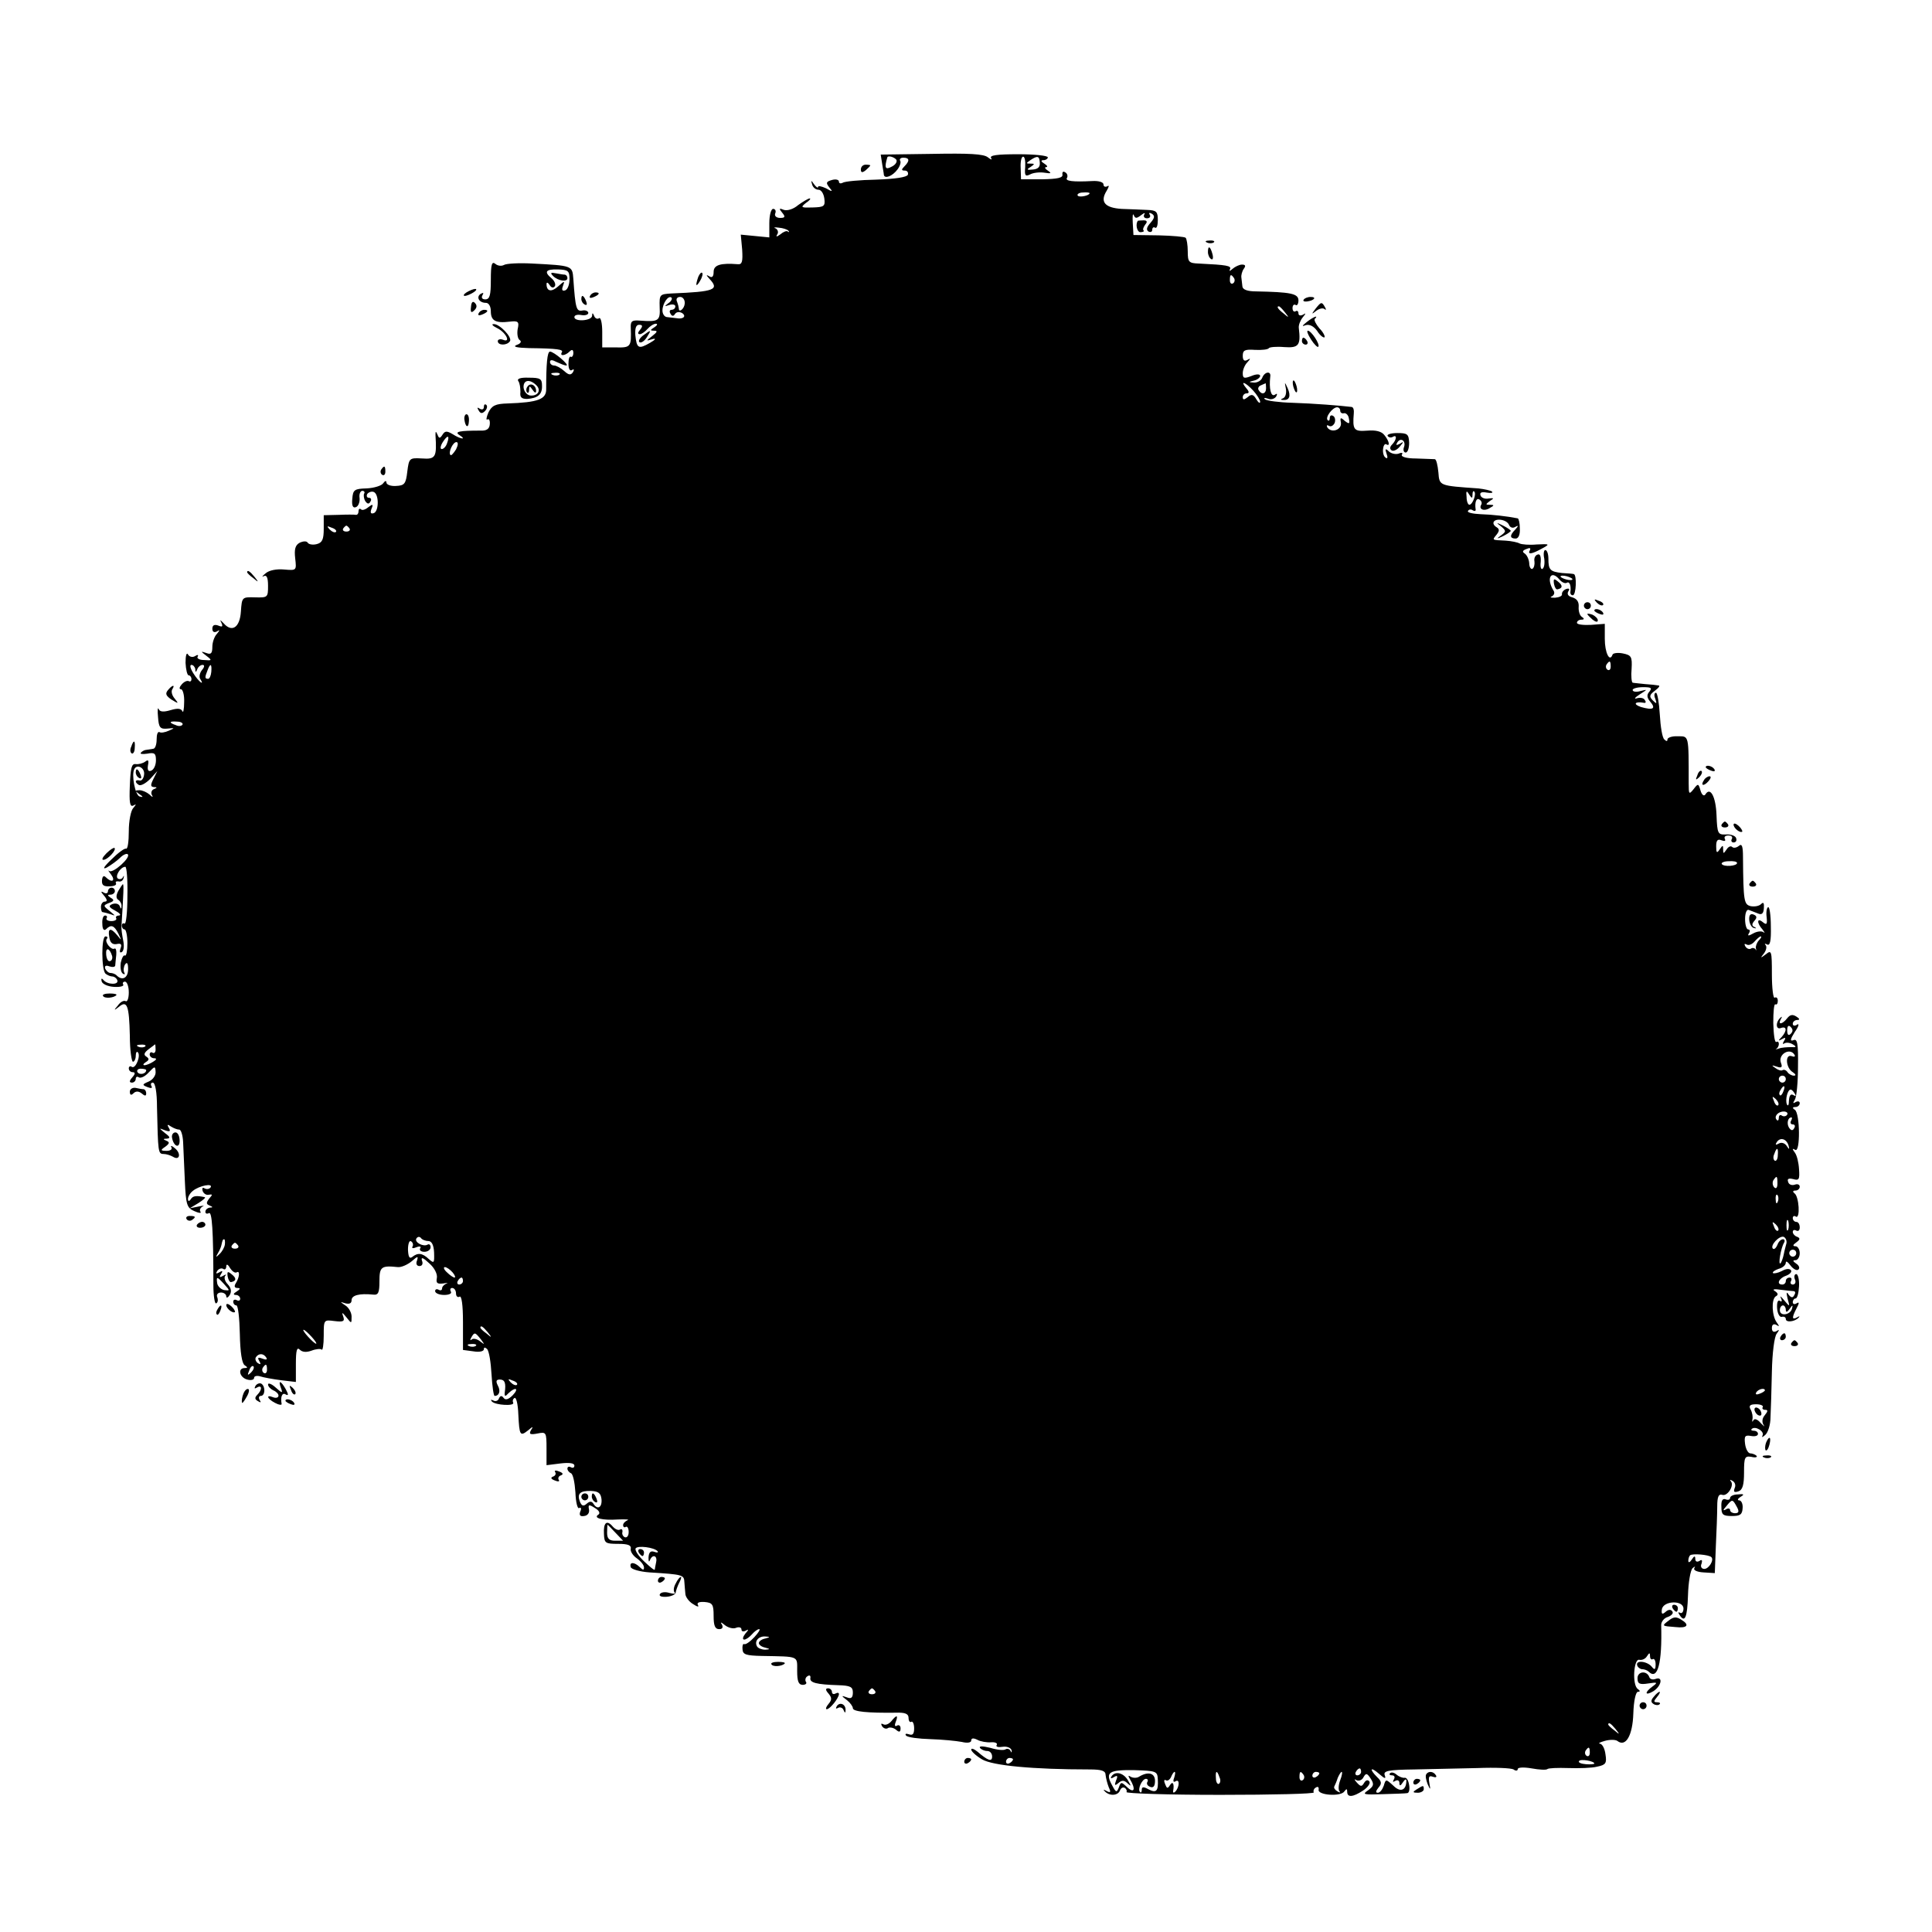 <?xml version="1.0" standalone="no"?>
<!DOCTYPE svg PUBLIC "-//W3C//DTD SVG 20010904//EN"
 "http://www.w3.org/TR/2001/REC-SVG-20010904/DTD/svg10.dtd">
<svg version="1.0" xmlns="http://www.w3.org/2000/svg"
 width="555pt" height="555pt" viewBox="0 0 555 555"
 preserveAspectRatio="xMidYMid meet">
<g transform="translate(0,555) scale(0.1,-0.1)"
fill="#000000" stroke="none">
<path d="M2534 5080 c2 -14 5 -28 5 -32 2 -13 25 -4 39 15 7 9 11 21 8 25 -3
5 1 9 9 9 18 0 19 -9 3 -25 -9 -9 -9 -12 1 -12 7 0 11 -5 9 -12 -3 -7 -35 -12
-90 -14 -48 -1 -92 -5 -97 -9 -6 -3 -11 -2 -11 3 0 6 -9 8 -20 5 -17 -5 -18
-8 -8 -21 11 -13 10 -14 -9 -3 -13 6 -23 8 -23 4 0 -4 -5 -1 -11 7 -9 13 -10
13 -6 0 2 -8 10 -15 18 -15 8 0 15 -11 17 -25 3 -23 -1 -25 -34 -26 -33 -1
-35 0 -19 13 11 7 15 13 11 13 -4 0 -19 -9 -33 -19 -14 -12 -31 -17 -41 -14
-14 6 -15 4 -5 -8 10 -12 8 -15 -6 -15 -11 0 -17 6 -14 13 3 7 0 13 -6 13 -6
0 -11 -18 -11 -41 l0 -41 -41 4 -41 4 4 -43 c2 -34 0 -43 -12 -42 -50 4 -70
-2 -70 -22 0 -13 -4 -18 -12 -13 -10 6 -10 4 0 -7 29 -31 16 -37 -109 -42 -34
-2 -35 -3 -34 -39 2 -40 -3 -43 -57 -39 -23 2 -27 -2 -26 -21 2 -54 0 -57 -42
-56 l-40 0 0 45 c0 24 -4 42 -9 39 -5 -4 -12 0 -14 6 -4 10 -6 10 -6 1 -1 -15
-51 -18 -51 -4 0 6 9 8 20 6 11 -2 20 1 20 6 0 5 -8 9 -17 7 -17 -3 -20 4 -26
91 -3 38 -2 38 -119 44 -37 2 -73 0 -80 -4 -7 -4 -18 -3 -25 3 -10 8 -13 -1
-13 -46 0 -44 -3 -56 -16 -56 -9 0 -12 5 -8 12 4 7 3 8 -5 4 -14 -9 -5 -26 15
-26 8 0 14 -10 14 -24 0 -27 13 -35 54 -30 25 3 28 0 23 -22 -2 -13 0 -27 6
-31 6 -4 3 -10 -9 -14 -12 -5 0 -8 36 -9 83 -1 99 -4 94 -12 -7 -12 10 -10 22
2 7 7 11 6 11 -4 0 -8 -4 -13 -7 -11 -4 3 -7 -6 -7 -20 0 -14 4 -22 10 -18 6
4 7 1 3 -6 -6 -9 -12 -9 -25 3 -10 9 -23 16 -29 16 -7 0 -12 5 -12 10 0 7 6 7
19 0 11 -5 23 -10 28 -10 10 1 -36 40 -47 40 -8 0 -11 -36 -11 -107 1 -30 -23
-39 -111 -42 -35 -1 -45 -6 -55 -26 -6 -14 -7 -23 -3 -20 5 3 8 -3 7 -14 -1
-13 -9 -19 -27 -18 -60 0 -76 -3 -60 -13 22 -14 3 -12 -20 3 -17 10 -22 9 -29
-2 -7 -11 -10 -11 -14 0 -5 11 -6 11 -6 -1 4 -63 1 -70 -39 -67 -36 2 -37 1
-42 -38 -4 -35 -8 -40 -33 -41 -15 -1 -27 4 -27 10 0 6 -4 5 -9 -2 -4 -7 -26
-14 -48 -15 -35 -1 -39 -4 -41 -30 -2 -20 2 -27 10 -24 7 2 12 14 11 26 -2 11
2 21 8 21 5 0 8 -4 5 -8 -2 -4 -1 -14 3 -21 6 -9 11 -10 15 -2 4 6 2 11 -4 11
-6 0 -8 5 -5 11 4 5 12 8 18 6 16 -5 16 -55 1 -61 -9 -3 -11 1 -7 12 6 14 4
15 -9 5 -8 -7 -18 -10 -21 -6 -4 3 -7 1 -7 -5 0 -7 -3 -11 -7 -11 -5 1 -27 1
-50 0 l-43 -1 0 -39 c0 -30 -4 -40 -20 -44 -11 -3 -23 -1 -26 4 -3 5 -12 5
-23 0 -13 -7 -16 -19 -13 -45 4 -35 4 -35 -32 -32 -21 2 -43 -2 -53 -11 -10
-8 -12 -12 -5 -8 8 4 12 -4 12 -28 0 -33 -1 -34 -37 -33 -38 1 -38 1 -41 -41
-3 -46 -26 -61 -50 -33 -10 10 -11 11 -6 1 5 -11 3 -13 -9 -8 -11 4 -17 1 -17
-9 0 -9 5 -12 13 -8 9 6 9 4 0 -7 -7 -7 -13 -24 -13 -37 0 -19 -4 -23 -17 -18
-17 6 -17 5 0 -8 17 -13 16 -14 -7 -12 -13 0 -22 5 -18 10 3 5 -1 6 -8 1 -7
-4 -16 -2 -20 5 -4 7 -7 -3 -7 -24 1 -20 5 -36 9 -36 4 0 8 -5 8 -11 0 -5 -3
-8 -7 -6 -5 3 -14 -1 -21 -9 -7 -8 -8 -14 -2 -14 5 0 10 -17 9 -37 0 -21 -3
-33 -5 -26 -4 8 -14 9 -34 3 -20 -6 -31 -5 -34 3 -3 7 -4 -4 -2 -23 2 -30 6
-35 27 -33 22 2 22 2 4 -6 -11 -5 -23 -7 -27 -4 -5 2 -8 -7 -8 -21 0 -14 -4
-27 -10 -27 -5 -1 -14 -2 -19 -3 -5 0 -13 -4 -16 -8 -4 -4 4 -5 18 -3 21 4 25
1 25 -19 0 -14 -6 -27 -14 -30 -8 -3 -11 2 -9 15 3 15 1 18 -8 11 -7 -5 -19
-8 -27 -7 -12 2 -15 -11 -17 -62 -2 -48 0 -62 10 -57 9 5 9 4 0 -7 -7 -7 -13
-37 -13 -67 0 -29 -3 -52 -8 -50 -4 2 -23 -12 -42 -31 -22 -21 -27 -30 -13
-23 12 7 29 19 38 28 9 9 19 13 22 10 10 -9 -43 -56 -53 -48 -5 4 -2 -1 5 -10
14 -19 2 -25 -15 -8 -6 6 -10 3 -11 -9 -1 -14 5 -18 22 -17 13 0 21 4 18 9 -2
4 1 6 8 5 6 -2 13 3 14 10 2 7 1 8 -2 2 -2 -5 -9 -7 -14 -4 -10 6 7 34 21 34
4 0 7 -38 6 -84 0 -46 -4 -82 -8 -79 -5 2 -8 -1 -8 -6 0 -6 4 -11 8 -11 4 0 8
-18 8 -39 0 -22 -3 -38 -7 -36 -4 3 -9 -7 -12 -20 -2 -14 0 -28 6 -32 5 -3 7
-2 4 3 -3 6 -2 16 2 23 6 9 9 4 9 -13 0 -25 -16 -34 -32 -19 -4 5 -13 8 -19 8
-5 0 -12 6 -15 13 -2 7 2 10 12 6 9 -3 16 -2 17 2 0 5 2 19 3 31 1 12 -1 20
-5 18 -9 -6 -30 20 -22 28 3 4 2 7 -4 7 -12 0 -12 -95 0 -107 5 -4 14 -8 19
-8 6 0 13 -5 15 -11 5 -14 -29 -13 -40 1 -5 6 -7 4 -5 -4 2 -8 18 -15 36 -16
17 -1 29 2 26 7 -3 4 0 8 5 8 6 0 11 -14 11 -31 0 -16 -4 -28 -9 -25 -5 3 -15
-2 -22 -12 -13 -15 -12 -16 3 -4 23 19 29 4 31 -83 0 -41 5 -75 9 -75 4 0 8 8
8 17 0 9 3 14 6 10 9 -9 -6 -48 -17 -42 -5 4 -9 1 -9 -4 0 -6 5 -11 11 -11 8
0 8 -5 -1 -15 -9 -10 -9 -15 -1 -15 6 0 11 5 11 11 0 5 4 8 9 4 6 -3 18 3 28
14 18 19 19 19 20 2 1 -10 -8 -23 -20 -28 -19 -8 -19 -10 -3 -16 10 -4 15 -3
11 3 -3 6 -1 10 4 10 7 0 12 -28 12 -70 3 -130 3 -135 19 -135 8 0 20 -4 27
-8 19 -12 24 9 6 24 -9 8 -14 9 -11 4 4 -6 -2 -11 -13 -11 -18 0 -19 2 -4 12
12 9 13 13 3 17 -10 4 -10 6 1 6 11 1 10 5 -5 16 -18 15 -18 15 0 8 14 -5 17
-3 11 7 -6 10 -4 11 6 4 8 -5 18 -9 24 -9 5 0 10 -16 11 -35 1 -19 3 -70 5
-112 3 -69 6 -78 27 -87 13 -6 21 -7 18 -2 -4 5 0 12 6 15 7 3 2 3 -12 0 l-25
-5 25 15 c14 9 22 16 18 17 -24 5 -34 4 -40 -6 -5 -7 -8 -6 -8 1 0 6 6 17 14
23 18 15 59 23 51 10 -4 -5 -11 -6 -17 -3 -6 4 -8 1 -6 -7 3 -8 11 -13 18 -11
11 2 11 0 1 -11 -9 -12 -9 -16 1 -20 10 -4 10 -6 1 -6 -7 -1 -13 -6 -13 -12 0
-5 4 -7 10 -4 9 6 13 -47 13 -207 0 -31 4 -55 8 -52 5 2 6 10 3 18 -3 7 2 13
11 13 8 0 15 -5 15 -11 0 -6 5 -4 10 4 6 10 4 20 -6 31 -8 8 -11 19 -7 24 5 4
2 5 -6 0 -10 -6 -12 -4 -6 5 6 9 4 11 -5 5 -9 -5 -11 -4 -6 4 4 6 12 9 17 6 5
-4 9 0 9 7 0 8 5 6 11 -5 6 -9 14 -15 19 -12 10 6 8 -15 -3 -32 -5 -8 -3 -13
5 -13 9 0 9 -3 -2 -10 -10 -6 -11 -10 -2 -10 6 0 12 -5 12 -11 0 -5 -4 -7 -10
-4 -5 3 -10 1 -10 -4 0 -6 4 -11 9 -11 5 0 9 -37 10 -82 1 -53 6 -85 14 -90 9
-6 9 -8 0 -8 -21 0 -15 -27 7 -33 11 -3 20 -1 20 5 0 5 8 7 18 4 9 -3 36 -8
60 -11 l42 -5 0 52 c0 39 3 49 11 41 8 -8 20 -8 34 -3 13 5 26 6 29 3 3 -4 6
14 6 40 0 46 0 46 31 42 25 -3 30 -1 25 13 -5 13 -3 13 9 -2 15 -19 15 -19 15
2 0 11 -8 26 -18 32 -16 11 -16 11 0 6 12 -3 18 0 18 9 0 14 22 20 62 16 15
-2 18 6 18 38 0 42 5 46 53 41 10 -1 28 7 40 17 17 15 19 15 15 2 -4 -9 -1
-16 7 -16 8 0 11 7 7 16 -3 11 4 8 21 -8 15 -13 24 -31 22 -42 -3 -15 1 -18
18 -16 12 2 16 2 10 0 -7 -3 -13 -9 -13 -14 0 -6 -5 -7 -10 -4 -6 3 -10 1 -10
-4 0 -6 12 -11 26 -11 14 0 23 4 19 10 -3 6 -1 10 4 10 6 0 11 -7 11 -16 0 -8
5 -12 10 -9 6 4 10 -23 10 -73 l0 -80 30 -4 c17 -3 30 0 30 6 0 6 3 6 9 1 6
-6 11 -38 13 -73 2 -34 6 -62 9 -62 13 0 18 14 9 30 -6 12 -5 17 6 17 14 0 18
-10 14 -37 -1 -12 1 -13 11 -2 20 19 31 14 12 -6 -12 -12 -21 -15 -26 -8 -6 8
-10 7 -14 -2 -2 -6 -10 -9 -16 -5 -7 3 -8 2 -4 -3 10 -11 68 -14 61 -3 -2 4
-1 10 4 13 5 3 10 -18 11 -47 3 -61 5 -64 28 -46 14 12 16 12 8 0 -6 -11 -2
-13 19 -9 25 5 26 4 26 -43 l0 -48 40 5 c25 3 40 1 40 -6 0 -6 -4 -8 -10 -5
-5 3 -10 2 -10 -4 0 -5 5 -11 10 -13 6 -2 11 -26 13 -55 1 -28 6 -49 11 -45 5
3 7 -2 3 -10 -4 -11 0 -15 11 -13 10 1 16 9 14 19 -3 14 0 15 17 4 12 -7 16
-15 10 -19 -16 -10 11 -17 56 -14 22 1 34 0 28 -2 -7 -3 -13 -9 -13 -14 0 -6
4 -8 8 -5 4 2 8 -4 8 -15 0 -11 -5 -17 -11 -15 -5 2 -9 9 -7 15 1 7 -2 10 -7
7 -5 -3 -14 1 -21 9 -17 20 -27 11 -25 -22 1 -26 4 -28 41 -28 28 0 38 -4 36
-14 -2 -7 6 -20 18 -28 11 -8 20 -19 20 -26 0 -8 -3 -8 -12 1 -15 15 -31 16
-26 0 2 -6 26 -13 54 -15 96 -6 99 -7 100 -28 1 -11 2 -27 3 -35 1 -8 10 -21
22 -28 12 -8 18 -9 14 -3 -4 7 3 10 19 9 23 -2 26 -7 26 -40 0 -28 4 -38 16
-38 9 0 12 5 8 13 -6 8 -3 8 9 -2 9 -7 24 -11 32 -7 8 3 15 1 15 -5 0 -6 6 -7
13 -3 8 5 8 2 -2 -9 -7 -9 -9 -17 -3 -17 5 0 15 7 22 15 7 8 16 15 21 15 4 0
-2 -10 -14 -23 -12 -13 -25 -22 -29 -20 -4 2 -6 -5 -5 -15 1 -15 10 -18 56
-19 108 -2 101 1 101 -43 0 -30 4 -40 16 -40 8 0 13 4 9 9 -3 5 -1 13 5 16 6
4 9 1 8 -5 -3 -14 18 -19 80 -21 35 -1 42 -5 42 -21 0 -15 -5 -19 -17 -14 -17
6 -17 5 0 -8 9 -7 17 -18 17 -23 0 -10 42 -14 123 -13 27 1 37 -3 37 -15 0 -9
4 -14 8 -11 4 2 8 -6 8 -19 0 -16 -4 -21 -15 -17 -9 3 -12 1 -8 -4 5 -5 36 -9
70 -10 34 -1 74 -5 90 -8 16 -4 27 -2 27 4 0 7 6 8 18 2 9 -5 27 -8 39 -7 12
1 20 -3 16 -8 -3 -5 5 -7 17 -5 13 2 24 -3 26 -10 1 -7 0 -8 -3 -2 -2 5 -9 8
-14 5 -5 -4 -25 -2 -44 4 -21 5 -33 6 -30 0 4 -5 13 -9 21 -9 8 0 14 -7 14
-16 0 -16 -12 -12 -42 14 -10 8 -18 11 -18 6 0 -5 14 -18 31 -28 30 -18 147
-29 309 -29 35 0 46 -4 46 -16 1 -9 5 -25 9 -35 7 -15 5 -17 -6 -11 -8 5 -11
4 -6 0 13 -15 38 -14 44 1 3 8 9 11 14 8 5 -3 7 -9 5 -12 -2 -4 119 -8 269 -8
151 0 272 3 269 7 -2 4 0 11 6 14 6 4 9 1 8 -6 -4 -16 64 -21 74 -5 6 8 8 8 8
-1 0 -17 16 -16 45 3 14 9 22 21 19 26 -4 6 -10 5 -15 -3 -7 -12 -10 -12 -21
0 -8 9 -9 12 -1 7 6 -3 16 0 20 9 7 12 10 12 21 -5 10 -16 8 -21 -8 -33 -18
-12 -13 -13 43 -11 34 1 66 2 70 3 5 1 7 11 5 23 -2 13 -7 22 -13 21 -5 -1
-16 3 -23 9 -7 6 -15 8 -19 4 -3 -3 -1 -6 6 -6 7 0 9 -5 5 -12 -4 -7 -3 -8 4
-4 7 4 12 1 12 -6 0 -9 3 -9 10 2 5 8 10 11 10 5 0 -28 -17 -35 -37 -15 -22
20 -22 20 -28 0 -4 -11 -11 -20 -17 -20 -7 0 -6 5 2 15 10 11 9 18 -4 30 -24
24 -19 31 6 9 16 -14 20 -15 16 -4 -5 13 9 16 86 17 50 1 132 3 181 4 50 2 96
0 103 -4 6 -5 12 -4 12 1 0 5 17 6 40 2 22 -4 42 -5 45 -2 3 3 30 4 60 3 31
-1 68 0 83 4 25 5 28 10 24 35 -2 17 -9 30 -16 31 -6 1 0 4 14 8 14 4 30 4 36
0 24 -19 44 15 46 79 1 35 7 62 13 62 7 0 7 3 0 8 -17 11 -12 88 4 84 8 -2 18
3 22 10 7 11 9 11 9 0 0 -7 4 -11 8 -8 4 2 8 -4 8 -15 0 -16 -3 -17 -11 -7
-13 16 -47 20 -42 4 2 -6 9 -11 14 -11 6 0 15 -3 19 -7 26 -26 39 24 36 134 0
9 8 20 19 23 11 4 17 11 13 16 -4 6 -11 6 -19 -1 -10 -9 -13 -7 -11 7 4 25 62
27 62 2 0 -10 -5 -15 -10 -12 -5 3 -6 1 -2 -5 16 -26 23 -9 25 55 1 37 7 72
13 78 7 6 9 6 5 0 -3 -6 9 -11 27 -12 l32 -2 3 77 c2 42 4 94 4 115 0 27 4 36
14 33 15 -6 36 27 25 39 -4 5 -2 5 5 1 7 -4 10 -13 6 -21 -4 -11 -1 -13 11 -9
12 4 16 19 16 54 0 44 2 48 21 45 12 -3 18 -1 15 3 -4 4 -13 7 -18 7 -6 0 -13
12 -15 27 -3 23 0 26 17 23 11 -2 20 0 20 6 0 5 -5 9 -12 9 -6 0 -9 2 -6 5 10
10 38 -7 31 -19 -3 -6 0 -5 8 2 8 7 15 30 15 50 1 20 3 80 4 132 1 52 7 101
14 109 8 11 8 13 -1 7 -8 -4 -13 -1 -13 9 0 10 5 13 13 9 9 -6 9 -4 1 7 -14
19 -16 66 -3 75 8 4 7 9 -2 15 -9 5 -3 7 16 4 17 -2 34 -4 38 -4 5 -1 5 -6 1
-12 -4 -8 -9 -7 -16 2 -6 10 -7 6 -3 -11 7 -25 7 -25 -10 -5 -9 11 -13 14 -9
6 4 -8 3 -12 -3 -8 -6 4 -9 -5 -8 -21 1 -15 7 -26 13 -25 7 2 12 -1 12 -6 0
-11 26 -8 37 4 4 4 2 5 -4 1 -16 -9 -16 -1 -2 26 8 15 8 19 0 14 -6 -4 -11 -2
-11 3 0 6 4 11 8 11 5 0 9 16 10 35 1 19 -3 35 -8 35 -5 0 -7 -7 -4 -15 4 -8
1 -15 -6 -15 -6 0 -8 5 -5 10 3 6 1 10 -4 10 -6 0 -11 -4 -11 -10 0 -5 -4 -10
-10 -10 -18 0 -10 18 10 25 11 4 18 11 15 16 -4 5 -14 5 -26 -2 -12 -6 -23 -8
-26 -6 -2 3 5 8 16 12 12 3 21 11 21 18 0 6 6 2 14 -9 8 -10 18 -15 22 -11 5
4 2 12 -6 17 -10 7 -11 10 -2 10 6 0 12 9 12 20 0 11 -6 20 -12 20 -9 0 -8 4
2 11 11 8 12 12 3 16 -7 2 -13 9 -13 14 0 6 5 7 10 4 6 -3 10 1 10 9 0 9 -4
16 -10 16 -5 0 -10 5 -10 11 0 5 4 8 9 4 13 -7 9 58 -4 67 -6 5 -5 8 3 8 6 0
12 5 12 11 0 6 -6 9 -14 6 -8 -3 -17 0 -19 7 -4 10 1 12 14 9 17 -5 19 -1 17
28 -1 19 -6 40 -12 48 -8 11 -8 13 1 8 15 -10 14 105 -1 115 -8 5 -7 8 2 8 6
0 12 5 12 11 0 5 -5 7 -12 3 -8 -5 -8 -3 -2 7 5 8 9 51 9 95 1 67 -2 81 -13
76 -11 -4 -9 3 4 24 11 15 13 25 7 21 -7 -5 -13 -4 -13 2 0 6 6 11 13 11 8 0
7 4 -3 10 -11 7 -18 5 -26 -5 -14 -18 -28 -20 -18 -2 4 6 3 8 -1 4 -15 -13
-14 -36 1 -30 17 6 18 -8 2 -26 -11 -11 -10 -12 1 -6 10 6 12 4 6 -5 -5 -8 -4
-11 1 -7 6 3 16 2 24 -3 12 -7 10 -9 -5 -8 -11 0 -27 -1 -35 -4 -8 -3 -12 -3
-7 -1 4 3 7 9 7 14 0 6 -3 8 -7 6 -5 -3 -8 21 -9 54 0 32 2 56 6 54 4 -2 7 2
7 10 0 8 -4 12 -9 9 -4 -3 -8 27 -8 67 0 67 -1 71 -17 58 -16 -12 -17 -12 -6
2 7 9 9 20 5 24 -4 5 -2 5 4 2 9 -5 12 11 11 52 0 33 -4 58 -8 55 -4 -2 -6
-15 -4 -29 2 -20 0 -23 -11 -14 -17 14 -18 -2 -1 -21 6 -8 8 -12 3 -8 -5 4
-18 3 -29 -3 -14 -8 -18 -8 -13 0 4 6 3 11 -2 11 -5 0 -9 14 -9 30 0 18 5 29
11 26 6 -2 18 -7 26 -10 11 -5 16 0 17 15 1 15 -1 19 -8 12 -6 -6 -19 -8 -30
-6 -19 5 -21 13 -22 141 0 31 -3 40 -12 32 -6 -5 -15 -7 -19 -3 -4 4 -11 1
-16 -7 -9 -13 -10 -13 -10 0 0 13 -1 13 -10 0 -8 -12 -10 -10 -10 9 0 17 4 22
16 17 8 -3 12 -2 9 4 -3 6 1 10 10 10 9 0 13 -4 10 -10 -3 -5 -1 -10 5 -10 7
0 10 6 7 13 -2 6 -15 11 -29 10 -23 -1 -25 2 -27 55 -2 54 -18 83 -32 60 -4
-6 -10 -2 -14 11 -6 21 -7 21 -20 4 -13 -16 -14 -15 -14 17 0 140 1 135 -31
135 -17 1 -30 -4 -30 -9 0 -6 -3 -6 -9 0 -6 5 -11 37 -13 72 -2 34 -7 62 -11
62 -5 0 -6 -8 -2 -17 5 -15 4 -16 -7 -5 -11 11 -10 16 6 28 11 8 16 15 10 15
-5 1 -22 3 -39 4 -16 2 -32 3 -35 4 -3 1 -5 19 -3 40 2 35 -1 39 -25 44 -15 3
-29 1 -30 -4 -8 -22 -22 6 -22 46 l0 43 -40 -3 c-22 -1 -40 1 -40 6 0 5 6 9
13 9 8 0 9 3 1 8 -6 4 -10 17 -9 29 1 14 -5 23 -18 27 -12 3 -16 9 -12 17 5 7
3 10 -6 7 -8 -3 -13 -10 -12 -15 1 -5 -8 -9 -20 -10 -12 0 -16 1 -9 4 6 3 9
10 5 16 -22 35 -8 62 17 32 7 -8 16 -12 21 -9 8 5 13 -9 10 -28 0 -5 3 -8 7
-8 10 0 12 59 3 61 -3 1 -18 2 -34 3 -34 4 -39 9 -39 41 0 14 -4 25 -9 25 -4
0 -6 -11 -3 -24 2 -14 0 -27 -5 -30 -4 -3 -7 6 -5 20 1 16 -2 24 -9 21 -7 -2
-11 -11 -9 -20 1 -8 -1 -18 -6 -21 -4 -2 -9 5 -9 16 -1 12 -7 24 -13 28 -8 5
-6 9 5 13 9 4 13 3 10 -3 -8 -14 5 -12 34 4 24 13 24 14 -15 12 -21 -2 -43 0
-49 3 -5 3 -23 7 -40 8 -40 2 -39 1 -26 17 8 10 9 16 1 21 -17 10 -11 24 10
22 11 -1 22 -7 25 -15 3 -7 10 -10 17 -6 10 6 11 4 1 -7 -17 -17 -16 -26 1
-26 8 0 13 11 12 29 0 15 -3 28 -6 29 -30 6 -73 11 -107 12 -23 1 -39 5 -36 9
2 5 9 6 14 2 5 -3 9 -2 8 3 -3 20 2 34 11 28 6 -4 8 -10 5 -15 -8 -13 9 -20
25 -9 13 7 13 9 0 9 -13 0 -13 1 0 11 13 8 12 9 -4 7 -10 -2 -21 2 -23 9 -3 8
3 11 18 8 12 -2 19 -1 15 3 -4 3 -21 7 -39 9 -113 8 -112 7 -115 46 -2 21 -6
37 -10 38 -4 0 -28 1 -54 2 -28 0 -44 5 -41 11 4 5 0 7 -9 3 -9 -3 -21 0 -28
6 -10 10 -12 8 -7 -6 4 -10 3 -16 -2 -12 -6 3 -9 14 -8 25 1 10 5 16 9 14 12
-8 9 9 -5 26 -8 11 -25 15 -49 13 -39 -3 -43 2 -39 50 1 9 -1 17 -6 18 -32 4
-109 10 -170 12 -39 1 -75 6 -79 10 -5 4 -1 5 8 2 9 -4 19 -1 24 6 4 8 3 10
-4 5 -11 -7 -17 18 -13 52 3 17 -16 15 -23 -3 -3 -8 -13 -14 -23 -14 -17 1
-17 2 0 6 9 2 17 9 17 13 0 6 -11 6 -25 0 -21 -8 -25 -7 -25 8 0 10 6 24 13
31 10 11 10 13 0 7 -9 -5 -13 0 -13 12 0 16 6 19 35 17 20 -1 38 1 40 5 2 3
22 5 44 3 42 -3 48 5 42 55 -1 8 4 21 11 30 10 12 10 14 1 8 -8 -4 -13 -2 -13
4 0 6 -4 9 -8 6 -5 -3 -9 1 -9 9 0 8 4 12 9 9 4 -3 8 3 8 13 0 20 -23 24 -122
26 -24 0 -38 5 -39 14 -1 7 -2 19 -3 26 -1 6 2 18 7 25 6 8 5 12 -5 12 -8 0
-20 -6 -27 -12 -8 -7 -11 -8 -8 -2 6 11 -9 13 -89 17 -29 1 -32 4 -32 35 0 18
-3 36 -6 39 -3 3 -38 6 -77 7 l-73 1 -2 35 c-1 19 0 29 3 22 4 -10 8 -10 21 0
9 7 13 8 9 2 -3 -6 0 -11 8 -11 8 0 11 5 8 10 -4 6 -1 7 6 3 9 -6 8 -12 -4
-26 -11 -12 -13 -20 -6 -25 6 -3 11 -1 11 5 0 6 4 9 8 6 5 -3 8 7 8 22 0 24
-4 28 -30 29 -17 1 -50 2 -74 3 -48 3 -63 20 -43 52 7 12 8 17 2 13 -6 -3 -11
-1 -11 5 0 7 -14 11 -32 10 -57 -3 -79 0 -73 9 3 5 1 13 -5 16 -6 4 -9 1 -8
-6 2 -10 -14 -13 -58 -14 l-61 0 -1 33 c-1 17 2 32 7 32 5 0 7 -13 6 -30 -2
-24 0 -28 14 -21 9 5 27 7 41 5 19 -3 22 -2 10 6 -8 5 -10 10 -5 10 6 0 3 5
-5 10 -10 6 -11 10 -2 10 6 0 12 4 12 8 0 5 -38 9 -85 9 -61 0 -83 -3 -78 -11
4 -6 0 -5 -9 2 -12 10 -54 12 -162 10 l-146 -2 4 -26z m41 11 c3 -6 -3 -15
-14 -20 -18 -10 -21 -3 -12 27 2 6 20 1 26 -7z m412 -9 c1 -12 -6 -18 -20 -19
-17 -2 -19 0 -7 7 13 9 13 10 0 10 -13 0 -13 1 0 10 21 14 26 12 27 -8z m143
-87 c0 -7 -30 -13 -34 -7 -3 4 4 9 15 9 10 1 19 0 19 -2z m-865 -108 c3 -4 2
-5 -2 -2 -3 3 -13 -1 -21 -8 -11 -8 -14 -8 -9 0 4 6 1 14 -5 17 -7 2 -3 4 9 2
12 -1 25 -5 28 -9z m-629 -139 c0 -15 -5 -29 -12 -32 -9 -3 -11 1 -7 12 6 16
5 16 -14 -1 -19 -17 -33 -14 -33 7 0 6 4 5 9 -3 5 -8 11 -9 15 -3 3 5 -1 15
-9 22 -23 19 -18 27 18 26 29 -1 33 -4 33 -28z m1909 3 c3 -5 2 -12 -3 -15 -5
-3 -9 1 -9 9 0 17 3 19 12 6z m-1625 -72 c-12 -9 -12 -10 3 -5 9 3 17 1 17 -4
0 -6 -5 -10 -11 -10 -5 0 -7 -5 -3 -11 4 -8 9 -8 13 -1 4 6 12 7 20 3 14 -9 4
-19 -16 -15 -7 1 -19 2 -26 3 -8 0 -14 9 -14 19 0 20 17 45 26 37 3 -3 -1 -11
-9 -16z m47 -1 c-1 -15 -17 -28 -17 -14 0 2 -2 11 -5 19 -4 8 0 14 9 14 8 0
14 -9 13 -19z m1724 -25 c13 -16 12 -17 -3 -4 -17 13 -22 21 -14 21 2 0 10 -8
17 -17z m-1852 -50 c-7 -8 -8 -13 -1 -13 5 0 15 7 22 15 7 8 18 15 24 15 6 0
4 -5 -4 -10 -13 -8 -13 -10 -1 -10 11 0 9 -4 -5 -15 -19 -15 -19 -15 1 -9 11
3 8 -2 -8 -11 -33 -19 -38 -16 -42 23 -1 19 2 29 11 29 10 0 11 -4 3 -14z
m-232 -129 c-3 -3 -12 -4 -19 -1 -8 3 -5 6 6 6 11 1 17 -2 13 -5z m1993 -46
c11 -12 20 -27 20 -32 0 -6 -5 -3 -11 7 -8 14 -14 16 -25 6 -10 -8 -14 -8 -14
0 0 6 5 11 11 11 8 0 8 5 -1 15 -19 23 -3 18 20 -7z m37 7 c0 -17 -13 -20 -21
-6 -4 5 0 12 6 14 7 3 13 6 14 6 0 1 1 -6 1 -14z m213 -65 c0 -5 5 -9 11 -7 6
1 13 -6 14 -16 3 -15 1 -16 -12 -6 -12 11 -14 10 -11 -5 3 -21 -27 -31 -39
-14 -3 6 -1 8 4 5 6 -4 13 0 17 8 3 8 1 17 -4 20 -6 4 -10 1 -10 -6 0 -7 -3
-9 -6 -6 -8 8 14 37 27 37 5 0 9 -4 9 -10z m-2566 -94 c-3 -9 -10 -16 -15 -16
-5 0 -4 9 3 20 14 22 21 20 12 -4z m26 -17 c-7 -11 -14 -19 -16 -16 -7 7 7 37
17 37 6 0 5 -9 -1 -21z m2920 -130 c0 8 2 12 5 9 7 -7 -5 -38 -14 -38 -4 0 -8
10 -8 22 -2 18 0 20 7 8 8 -12 10 -13 10 -1z m-3265 -107 c-3 -3 -11 0 -18 7
-9 10 -8 11 6 5 10 -3 15 -9 12 -12z m39 10 c3 -5 -1 -9 -9 -9 -8 0 -12 4 -9
9 3 4 7 8 9 8 2 0 6 -4 9 -8z m3512 -144 c3 -4 -1 -5 -10 -4 -8 1 -18 5 -22 8
-3 4 1 5 10 4 8 -1 18 -5 22 -8z m111 -253 c0 -8 -4 -12 -9 -9 -5 3 -6 10 -3
15 9 13 12 11 12 -6z m-4066 -7 c0 -10 2 -10 6 0 2 6 9 12 15 12 6 0 6 -6 -2
-15 -6 -8 -9 -19 -5 -25 14 -22 -4 -9 -19 15 -9 14 -12 25 -6 25 5 0 10 -6 11
-12z m46 -8 c-1 -11 -5 -20 -9 -20 -10 0 -10 4 -2 24 8 22 13 20 11 -4z m4131
-57 c-8 -9 -7 -17 2 -28 18 -21 9 -26 -26 -16 -24 8 -18 17 9 12 5 -1 6 3 2 8
-3 6 -13 8 -23 5 -9 -3 -6 2 8 11 23 15 24 15 3 10 -13 -4 -23 -2 -23 3 0 4
13 8 30 8 23 0 27 -2 18 -13z m-4214 -95 c-3 -4 -11 -5 -19 -1 -21 7 -19 12 4
10 11 0 18 -5 15 -9z m-110 -142 c-1 -12 -7 -20 -13 -18 -13 3 -15 -5 -2 -13
6 -3 20 5 32 17 l21 23 -11 -22 c-9 -18 -9 -23 1 -24 10 0 10 -2 0 -6 -6 -2
-9 -10 -6 -16 5 -8 2 -8 -7 1 -7 6 -20 12 -28 12 -14 0 -14 -2 -1 -11 12 -8
12 -10 1 -7 -13 4 -24 63 -15 79 8 15 30 3 28 -15z m4576 -255 c0 -9 -38 -12
-44 -3 -2 4 7 8 20 8 13 1 24 -1 24 -5z m63 -222 c-6 -6 -10 -17 -9 -23 2 -6
1 -8 -1 -3 -3 4 -9 5 -13 2 -5 -3 -12 0 -16 6 -4 7 -3 9 3 6 6 -4 16 0 23 8 7
8 15 15 18 15 3 0 1 -5 -5 -11z m-4731 -45 c2 -7 -1 -14 -6 -15 -5 -2 -10 6
-11 19 -2 22 10 19 17 -4z m4822 -224 c-6 -6 -10 -3 -10 10 0 13 4 16 10 10 7
-7 7 -13 0 -20z m-4727 -36 c-3 -3 -12 -4 -19 -1 -8 3 -5 6 6 6 11 1 17 -2 13
-5z m30 -9 c0 -8 -4 -12 -9 -9 -4 3 -8 0 -8 -5 0 -6 6 -11 13 -11 8 0 7 -4 -3
-10 -8 -5 -19 -10 -25 -10 -5 0 -4 4 4 9 10 6 10 10 1 16 -8 5 -6 11 7 21 10
7 18 14 19 14 0 0 1 -7 1 -15z m4708 -15 c3 -5 0 -7 -8 -4 -20 7 -17 -34 3
-46 9 -6 10 -10 3 -10 -6 0 -15 5 -18 10 -4 6 -10 8 -14 6 -4 -3 -13 0 -21 6
-12 8 -11 9 4 4 14 -5 17 -2 12 11 -9 24 26 45 39 23z m-4735 -44 c0 -11 -19
-15 -25 -6 -3 5 1 10 9 10 9 0 16 -2 16 -4z m4710 -26 c0 -5 -4 -10 -10 -10
-5 0 -10 5 -10 10 0 6 5 10 10 10 6 0 10 -4 10 -10z m-7 -35 c-3 -9 -8 -14
-10 -11 -3 3 -2 9 2 15 9 16 15 13 8 -4z m33 -7 c4 -7 3 -8 -4 -4 -8 5 -12 -1
-13 -16 0 -13 -3 -17 -6 -10 -5 13 2 42 11 42 3 0 8 -5 12 -12z m-48 -33 c-3
-3 -9 2 -12 12 -6 14 -5 15 5 6 7 -7 10 -15 7 -18z m26 -27 c-3 -5 -10 -6 -15
-3 -5 4 -9 1 -9 -6 0 -7 -3 -10 -6 -6 -9 9 3 24 20 24 8 0 13 -4 10 -9z m11
-18 c-3 -5 -1 -10 5 -10 6 0 8 -5 4 -11 -4 -8 -9 -7 -15 2 -7 12 -3 29 7 29 3
0 2 -4 -1 -10z m-7 -71 c3 -12 2 -12 -6 0 -6 8 -15 10 -22 6 -9 -5 -11 -4 -6
4 10 15 28 10 34 -10z m-31 -28 c0 -11 -5 -18 -9 -15 -4 3 -5 11 -1 19 7 21
12 19 10 -4z m-1 -81 c0 -12 -4 -16 -9 -11 -5 5 -6 14 -3 20 10 15 12 14 12
-9z m1 -52 c-3 -8 -6 -5 -6 6 -1 11 2 17 5 13 3 -3 4 -12 1 -19z m30 -80 c-3
-7 -5 -2 -5 12 0 14 2 19 5 13 2 -7 2 -19 0 -25z m-29 -3 c-3 -3 -9 2 -12 12
-6 14 -5 15 5 6 7 -7 10 -15 7 -18z m-3878 -30 c10 0 16 -11 17 -33 1 -31 0
-32 -15 -19 -19 18 -32 19 -48 6 -8 -6 -11 1 -12 21 0 17 4 28 9 24 5 -3 7
-10 4 -15 -3 -5 2 -6 11 -2 10 4 15 2 11 -3 -3 -5 2 -10 12 -10 10 0 18 6 18
13 0 7 -4 10 -8 8 -12 -8 -39 6 -33 17 4 6 9 6 13 2 3 -5 13 -9 21 -9z m3902
-6 c-2 -8 -6 -22 -8 -33 -2 -10 -6 -21 -9 -25 -8 -7 1 45 10 59 3 5 2 10 -3
10 -6 0 -13 -7 -16 -16 -4 -9 -9 -14 -13 -11 -9 9 18 38 31 34 6 -3 9 -11 8
-18z m-4486 -4 c-1 -8 -8 -21 -16 -28 -10 -10 -11 -9 -4 3 5 8 9 18 10 23 3
14 4 17 8 17 2 0 3 -7 2 -15z m38 -3 c3 -5 -1 -9 -9 -9 -8 0 -12 4 -9 9 3 4 7
8 9 8 2 0 6 -4 9 -8z m4476 -22 c0 -5 -4 -10 -10 -10 -5 0 -10 5 -10 10 0 6 5
10 10 10 6 0 10 -4 10 -10z m-3860 -55 c7 -8 9 -15 6 -15 -4 0 -14 7 -22 15
-9 8 -11 15 -6 15 5 0 15 -7 22 -15z m-656 -34 c17 -19 17 -19 0 -17 -9 2 -18
10 -20 19 -3 21 -1 21 20 -2z m686 9 c0 -5 -5 -10 -11 -10 -5 0 -7 5 -4 10 3
6 8 10 11 10 2 0 4 -4 4 -10z m3800 -82 c0 -9 4 -8 11 2 8 12 10 12 7 1 -5
-19 -35 -23 -35 -5 0 8 4 14 9 14 4 0 8 -6 8 -12z m-3729 -65 c13 -16 12 -17
-3 -4 -10 7 -18 15 -18 17 0 8 8 3 21 -13z m-506 -13 c10 -11 16 -20 13 -20
-3 0 -13 9 -23 20 -10 11 -16 20 -13 20 3 0 13 -9 23 -20z m486 -7 c12 -16 12
-17 -2 -6 -9 7 -20 9 -24 5 -5 -4 -5 -1 -1 6 9 16 11 15 27 -5z m-14 -19 c-3
-3 -12 -4 -19 -1 -8 3 -5 6 6 6 11 1 17 -2 13 -5z m-602 -34 c4 -6 -1 -7 -11
-3 -13 5 -15 3 -9 -7 5 -9 4 -11 -4 -6 -6 4 -9 12 -6 17 8 12 22 12 30 -1z
m-44 -43 c-10 -9 -11 -8 -5 6 3 10 9 15 12 12 3 -3 0 -11 -7 -18z m46 8 c0 -8
-4 -12 -9 -9 -5 3 -6 10 -3 15 9 13 12 11 12 -6z m718 -43 c-3 -3 -11 0 -18 7
-9 10 -8 11 6 5 10 -3 15 -9 12 -12z m3585 -16 c0 -2 -7 -7 -16 -10 -8 -3 -12
-2 -9 4 6 10 25 14 25 6z m-6 -48 c-3 -4 0 -8 7 -8 8 0 8 -4 -1 -15 -8 -9 -9
-20 -4 -28 5 -7 2 -5 -8 5 -9 11 -18 14 -21 8 -3 -6 -4 -5 -3 2 2 7 0 20 -5
29 -6 11 -2 15 16 15 13 0 21 -4 19 -8z m-3336 -265 c2 -24 -12 -31 -23 -13
-5 8 -11 8 -20 0 -9 -8 -14 -6 -19 6 -9 23 0 32 32 31 22 -1 28 -7 30 -24z
m40 -96 l22 -23 -23 0 c-17 0 -23 6 -23 23 0 13 1 23 1 23 1 0 11 -10 23 -23z
m121 -53 c3 -4 -1 -5 -9 -2 -11 4 -16 -1 -17 -16 0 -11 1 -15 4 -8 7 18 22 14
18 -5 -2 -10 -4 -20 -4 -22 -1 -3 -14 8 -31 24 -16 15 -27 32 -24 37 6 9 53 3
63 -8z m3027 -17 c9 -8 -7 -34 -20 -34 -8 0 -12 7 -8 15 3 10 1 13 -6 8 -7 -4
-12 -2 -12 6 0 9 -3 9 -10 -2 -5 -8 -10 -10 -10 -4 0 6 2 13 5 16 6 6 54 2 61
-5z m-2718 -234 c-10 -2 -18 -8 -18 -13 0 -5 8 -11 18 -13 15 -4 15 -5 0 -6
-9 0 -20 4 -23 9 -9 15 4 30 23 29 15 -1 15 -2 0 -6z m316 -151 c3 -5 -1 -9
-9 -9 -8 0 -12 4 -9 9 3 4 7 8 9 8 2 0 6 -4 9 -8z m2127 -109 c13 -16 12 -17
-3 -4 -10 7 -18 15 -18 17 0 8 8 3 21 -13z m-74 -68 c0 -8 -4 -12 -9 -9 -5 3
-6 10 -3 15 9 13 12 11 12 -6z m-1657 -19 c0 -3 -4 -8 -10 -11 -5 -3 -10 -1
-10 4 0 6 5 11 10 11 6 0 10 -2 10 -4z m1670 -12 c0 -2 -11 -3 -24 -2 -14 1
-23 5 -20 9 4 7 44 0 44 -7z m-1254 -45 c2 -34 -4 -41 -27 -29 -14 8 -19 7
-19 -1 0 -7 -2 -10 -5 -7 -8 8 6 38 17 38 5 0 7 -4 4 -9 -3 -5 0 -11 8 -14 9
-4 14 2 14 17 0 23 -20 28 -46 12 -6 -4 -17 -4 -24 0 -7 5 -8 3 -2 -7 17 -28
13 -42 -7 -24 -18 17 -19 17 -25 0 -6 -15 -8 -15 -19 6 -21 38 -10 45 63 44
63 -2 67 -3 68 -26z m584 21 c0 -5 -5 -10 -11 -10 -5 0 -7 5 -4 10 3 6 8 10
11 10 2 0 4 -4 4 -10z m-537 -17 c-4 -10 -2 -14 4 -10 13 8 11 -18 -1 -30 -4
-4 -7 -3 -6 2 4 20 -1 30 -9 17 -7 -11 -9 -10 -14 3 -4 9 -3 14 2 11 5 -3 11
1 15 9 3 8 8 15 10 15 3 0 2 -7 -1 -17z m130 2 c4 -8 3 -16 -1 -19 -4 -3 -9 4
-9 15 -2 23 3 25 10 4z m242 6 c3 -5 2 -12 -3 -15 -5 -3 -9 1 -9 9 0 17 3 19
12 6z m45 5 c0 -3 -4 -8 -10 -11 -5 -3 -10 -1 -10 4 0 6 5 11 10 11 6 0 10 -2
10 -4z m60 -20 c-5 -13 -6 -27 -2 -32 4 -4 1 -4 -6 0 -7 4 -11 10 -9 14 2 4 7
15 10 25 4 9 9 17 11 17 3 0 1 -11 -4 -24z"/>
<path d="M1589 4757 c14 -14 41 -18 41 -6 0 5 -3 9 -7 10 -5 0 -16 2 -27 4
-14 3 -16 1 -7 -8z"/>
<path d="M1847 4586 c-10 -8 -14 -16 -10 -19 5 -3 14 3 21 14 14 22 13 23 -11
5z"/>
<path d="M390 3331 c0 -6 4 -13 10 -16 6 -3 7 1 4 9 -7 18 -14 21 -14 7z"/>
<path d="M5040 1501 c0 -5 5 -13 10 -16 6 -3 10 -2 10 4 0 5 -4 13 -10 16 -5
3 -10 2 -10 -4z"/>
<path d="M1670 1250 c0 -5 5 -10 10 -10 6 0 10 5 10 10 0 6 -4 10 -10 10 -5 0
-10 -4 -10 -10z"/>
<path d="M1700 1251 c0 -6 4 -13 10 -16 6 -3 7 1 4 9 -7 18 -14 21 -14 7z"/>
<path d="M1835 1090 c3 -5 8 -10 11 -10 2 0 4 5 4 10 0 6 -5 10 -11 10 -5 0
-7 -4 -4 -10z"/>
<path d="M3193 447 c-4 -6 -1 -7 7 -2 10 6 12 4 6 -10 -5 -14 -4 -16 7 -7 10
9 17 8 26 -1 11 -10 11 -8 1 9 -13 22 -37 27 -47 11z"/>
<path d="M2473 5063 c0 -9 4 -10 14 -2 7 6 13 12 13 14 0 1 -6 2 -13 2 -8 0
-14 -6 -14 -14z"/>
<path d="M3269 4916 c-8 -9 -3 -33 7 -33 8 0 12 3 9 5 -3 3 0 10 5 17 7 8 5
12 -5 12 -8 0 -15 -1 -16 -1z"/>
<path d="M3468 4853 c7 -3 16 -2 19 1 4 3 -2 6 -13 5 -11 0 -14 -3 -6 -6z"/>
<path d="M3470 4826 c0 -8 4 -17 9 -20 5 -4 7 3 4 14 -6 23 -13 26 -13 6z"/>
<path d="M2006 4755 c-9 -26 -7 -32 5 -12 6 10 9 21 6 23 -2 3 -7 -2 -11 -11z"/>
<path d="M1340 4710 c-8 -5 -10 -10 -5 -10 6 0 17 5 25 10 8 5 11 10 5 10 -5
0 -17 -5 -25 -10z"/>
<path d="M1695 4700 c-3 -6 1 -7 9 -4 18 7 21 14 7 14 -6 0 -13 -4 -16 -10z"/>
<path d="M1670 4691 c0 -6 4 -13 10 -16 6 -3 7 1 4 9 -7 18 -14 21 -14 7z"/>
<path d="M3745 4689 c-3 -4 2 -6 10 -5 21 3 28 13 10 13 -9 0 -18 -4 -20 -8z"/>
<path d="M1353 4668 c-2 -16 1 -18 10 -9 7 7 8 14 1 21 -6 6 -10 2 -11 -12z"/>
<path d="M3779 4663 c-12 -16 -12 -17 2 -6 9 7 20 9 24 5 5 -4 5 -1 1 6 -9 16
-11 15 -27 -5z"/>
<path d="M1375 4650 c-3 -6 1 -7 9 -4 18 7 21 14 7 14 -6 0 -13 -4 -16 -10z"/>
<path d="M3754 4625 c-14 -11 -15 -14 -3 -9 11 3 23 -3 33 -17 8 -13 18 -20
21 -18 2 3 -4 15 -15 26 -10 12 -16 24 -13 27 12 12 -4 6 -23 -9z"/>
<path d="M1427 4608 c26 -12 42 -44 18 -34 -8 3 -15 1 -15 -4 0 -13 27 -13 35
0 7 11 -30 50 -47 49 -7 0 -3 -5 9 -11z"/>
<path d="M3766 4575 c9 -14 19 -24 21 -21 6 6 -20 46 -30 46 -4 0 0 -11 9 -25z"/>
<path d="M3740 4570 c0 -5 5 -10 11 -10 5 0 7 5 4 10 -3 6 -8 10 -11 10 -2 0
-4 -4 -4 -10z"/>
<path d="M1489 4455 c4 -5 6 -19 6 -31 -2 -15 3 -20 19 -20 31 2 44 13 43 38
0 20 -5 23 -38 23 -24 1 -35 -3 -30 -10z m52 -12 c15 -15 3 -32 -19 -29 -9 2
-17 12 -18 23 -1 22 18 25 37 6z"/>
<path d="M1515 4439 c-4 -5 -4 -13 -1 -16 3 -4 6 0 6 8 0 11 2 11 10 -1 6 -9
10 -10 10 -3 0 17 -17 25 -25 12z"/>
<path d="M3714 4446 c1 -8 5 -18 8 -22 4 -3 5 1 4 10 -1 8 -5 18 -8 22 -4 3
-5 -1 -4 -10z"/>
<path d="M3694 4433 c2 -12 -1 -24 -8 -27 -8 -3 -8 -5 1 -5 17 -1 22 11 12 34
-9 19 -9 19 -5 -2z"/>
<path d="M1390 4381 c0 -7 -5 -9 -12 -5 -7 5 -8 3 -3 -5 5 -9 10 -10 18 -2 6
6 8 14 4 18 -4 3 -7 1 -7 -6z"/>
<path d="M1334 4345 c3 -23 12 -26 13 -5 1 11 -2 20 -7 20 -4 0 -7 -7 -6 -15z"/>
<path d="M3986 4298 c3 -5 10 -6 15 -3 13 8 11 -9 -2 -22 -7 -7 -7 -13 -1 -17
5 -3 16 2 23 11 12 14 12 16 0 8 -10 -5 -12 -4 -7 4 10 16 26 4 19 -14 -3 -8
0 -15 5 -15 6 0 10 13 10 28 -1 25 -5 28 -34 28 -18 0 -30 -4 -28 -8z"/>
<path d="M1095 4201 c-3 -5 -2 -12 3 -15 5 -3 9 1 9 9 0 17 -3 19 -12 6z"/>
<path d="M4312 4038 c15 -13 15 -15 0 -26 -14 -10 -13 -11 6 -2 12 6 22 13 22
15 0 2 -10 9 -22 15 -20 10 -21 9 -6 -2z"/>
<path d="M710 3906 c0 -2 8 -10 18 -17 15 -13 16 -12 3 4 -13 16 -21 21 -21
13z"/>
<path d="M4464 3873 c2 -10 6 -17 10 -16 15 3 16 11 2 22 -12 10 -14 9 -12 -6z"/>
<path d="M4587 3819 c7 -7 15 -10 18 -7 3 3 -2 9 -12 12 -14 6 -15 5 -6 -5z"/>
<path d="M4550 3810 c0 -5 5 -10 10 -10 6 0 10 5 10 10 0 6 -4 10 -10 10 -5 0
-10 -4 -10 -10z"/>
<path d="M4580 3796 c0 -2 7 -7 16 -10 8 -3 12 -2 9 4 -6 10 -25 14 -25 6z"/>
<path d="M4560 3786 c0 -2 7 -9 15 -16 9 -7 15 -8 15 -2 0 5 -7 12 -15 16 -8
3 -15 4 -15 2z"/>
<path d="M482 3567 c-8 -10 -5 -16 11 -27 20 -12 21 -12 9 3 -8 9 -11 21 -7
27 9 14 0 13 -13 -3z"/>
<path d="M377 3405 c-4 -8 -3 -16 1 -19 4 -3 9 4 9 15 2 23 -3 25 -10 4z"/>
<path d="M4900 3346 c0 -2 7 -7 16 -10 8 -3 12 -2 9 4 -6 10 -25 14 -25 6z"/>
<path d="M4876 3323 c-6 -14 -5 -15 5 -6 7 7 10 15 7 18 -3 3 -9 -2 -12 -12z"/>
<path d="M4895 3309 c-11 -16 -1 -19 13 -3 7 8 8 14 3 14 -5 0 -13 -5 -16 -11z"/>
<path d="M4946 3182 c-3 -5 1 -9 9 -9 8 0 12 4 9 9 -3 4 -7 8 -9 8 -2 0 -6 -4
-9 -8z"/>
<path d="M4980 3181 c0 -10 19 -25 25 -20 1 2 -3 10 -11 17 -8 7 -14 8 -14 3z"/>
<path d="M306 3099 c-11 -11 -15 -19 -9 -19 12 0 38 28 32 34 -2 2 -13 -5 -23
-15z"/>
<path d="M5026 3012 c-3 -5 1 -9 9 -9 8 0 12 4 9 9 -3 4 -7 8 -9 8 -2 0 -6 -4
-9 -8z"/>
<path d="M340 2991 c-7 -13 -7 -22 0 -26 5 -3 10 -12 9 -18 0 -9 -2 -9 -5 0
-3 7 -12 9 -21 6 -12 -5 -11 -9 8 -19 13 -7 18 -13 11 -14 -7 0 -11 -4 -8 -8
2 -4 -4 -8 -14 -8 -10 0 -16 4 -14 8 3 4 1 8 -4 8 -6 0 -9 -11 -8 -24 0 -16 5
-21 11 -15 14 14 23 11 35 -13 10 -21 10 -21 -3 -5 -19 23 -28 21 -23 -5 2
-16 9 -22 21 -20 13 3 16 -1 11 -13 -3 -9 -2 -13 4 -10 6 4 7 18 4 33 -3 15
-6 34 -5 42 6 96 7 120 4 120 -1 0 -7 -9 -13 -19z"/>
<path d="M310 2989 c0 -5 -6 -7 -12 -3 -9 5 -9 2 1 -9 9 -11 10 -17 2 -17 -6
0 -11 -7 -11 -15 0 -8 2 -15 4 -15 2 0 13 -3 23 -6 16 -6 15 -5 -2 9 -19 15
-19 16 -2 23 15 5 16 9 5 15 -10 7 -10 9 0 9 6 0 12 5 12 10 0 6 -4 10 -10 10
-5 0 -10 -5 -10 -11z"/>
<path d="M5025 2907 c1 -11 7 -22 14 -23 7 -2 7 0 1 3 -8 3 -8 9 0 18 8 9 7
14 -3 18 -9 3 -13 -2 -12 -16z"/>
<path d="M296 2689 c4 -8 30 -6 38 2 3 3 -5 5 -19 5 -13 0 -22 -3 -19 -7z"/>
<path d="M373 2414 c0 -10 4 -11 10 -5 7 7 15 7 24 0 9 -8 13 -8 13 0 0 6 -3
11 -7 12 -5 0 -15 2 -24 4 -9 1 -16 -4 -16 -11z"/>
<path d="M494 2283 c4 -26 22 -34 22 -10 0 13 -5 24 -12 24 -6 0 -11 -6 -10
-14z"/>
<path d="M536 2048 c3 -5 10 -6 15 -3 13 9 11 12 -6 12 -8 0 -12 -4 -9 -9z"/>
<path d="M566 2032 c-3 -5 1 -9 9 -9 8 0 15 4 15 9 0 4 -4 8 -9 8 -6 0 -12 -4
-15 -8z"/>
<path d="M654 1883 c2 -10 6 -17 10 -16 15 3 16 11 2 22 -12 10 -14 9 -12 -6z"/>
<path d="M650 1801 c0 -10 19 -25 25 -20 1 2 -3 10 -11 17 -8 7 -14 8 -14 3z"/>
<path d="M625 1789 c-4 -6 -5 -12 -2 -15 2 -3 7 2 10 11 7 17 1 20 -8 4z"/>
<path d="M5115 1710 c-3 -5 -1 -10 4 -10 6 0 11 5 11 10 0 6 -2 10 -4 10 -3 0
-8 -4 -11 -10z"/>
<path d="M5146 1692 c-3 -5 1 -9 9 -9 8 0 12 4 9 9 -3 4 -7 8 -9 8 -2 0 -6 -4
-9 -8z"/>
<path d="M734 1569 c-4 -8 -3 -9 4 -5 15 9 16 -6 1 -21 -8 -8 -7 -13 2 -18 8
-5 10 -4 5 3 -4 7 -2 12 3 12 13 0 14 27 2 35 -5 3 -13 0 -17 -6z"/>
<path d="M770 1573 c0 -6 7 -13 15 -17 8 -3 15 -10 15 -15 0 -6 -7 -8 -15 -5
-22 9 -18 -4 5 -16 11 -6 20 -7 19 -3 -4 21 2 34 12 27 8 -4 8 0 0 15 -14 25
-23 28 -14 4 6 -16 4 -16 -15 1 -12 11 -22 14 -22 9z"/>
<path d="M836 1557 c3 -10 9 -15 12 -12 3 3 0 11 -7 18 -10 9 -11 8 -5 -6z"/>
<path d="M697 1540 c-3 -11 -3 -20 -1 -20 2 0 8 9 14 20 6 11 7 20 2 20 -6 0
-12 -9 -15 -20z"/>
<path d="M820 1526 c0 -2 7 -7 16 -10 8 -3 12 -2 9 4 -6 10 -25 14 -25 6z"/>
<path d="M5073 1405 c-3 -9 -3 -18 -1 -21 3 -3 8 4 11 16 6 23 -1 27 -10 5z"/>
<path d="M5068 1363 c7 -3 16 -2 19 1 4 3 -2 6 -13 5 -11 0 -14 -3 -6 -6z"/>
<path d="M1595 1321 c3 -5 0 -11 -7 -13 -7 -3 -5 -7 6 -11 9 -4 15 -3 11 2 -3
5 0 11 7 13 7 3 5 7 -6 11 -9 4 -15 3 -11 -2z"/>
<path d="M4970 1247 c0 -5 -6 -7 -13 -4 -9 3 -13 -4 -12 -22 0 -22 4 -26 30
-26 24 0 30 4 31 23 1 12 -4 22 -10 22 -6 0 -4 5 4 10 12 7 10 9 -8 7 -12 0
-22 -5 -22 -10z m19 -25 c8 -14 6 -19 -5 -19 -7 0 -14 4 -14 9 0 5 -6 6 -12 2
-9 -5 -9 -2 1 9 17 21 18 21 30 -1z"/>
<path d="M1890 1009 c0 -5 5 -7 10 -4 6 3 10 8 10 11 0 2 -4 4 -10 4 -5 0 -10
-5 -10 -11z"/>
<path d="M1941 1001 c-6 -10 -7 -22 -3 -26 4 -4 -3 -4 -15 -1 -12 4 -24 2 -27
-3 -4 -6 4 -9 19 -8 14 1 26 7 26 12 1 6 5 18 10 28 5 9 7 17 5 17 -3 0 -10
-8 -15 -19z"/>
<path d="M4805 930 c3 -5 8 -10 11 -10 2 0 4 5 4 10 0 6 -5 10 -11 10 -5 0 -7
-4 -4 -10z"/>
<path d="M4794 895 c-21 -16 -21 -16 19 -19 34 -4 42 6 17 21 -14 9 -22 9 -36
-2z"/>
<path d="M2216 769 c4 -8 30 -6 38 2 3 3 -5 5 -19 5 -13 0 -22 -3 -19 -7z"/>
<path d="M4704 729 c0 -16 6 -19 31 -15 26 4 28 3 13 -8 -25 -18 -23 -29 2
-14 23 15 28 43 6 35 -8 -3 -16 -1 -18 5 -7 20 -34 17 -34 -3z"/>
<path d="M2380 685 c10 -12 10 -18 0 -30 -7 -8 -9 -15 -5 -15 9 0 34 31 35 43
0 5 -4 5 -10 2 -5 -3 -10 -1 -10 4 0 6 -5 11 -11 11 -8 0 -8 -5 1 -15z"/>
<path d="M4751 676 c-9 -10 -9 -16 -1 -21 6 -4 14 -4 17 -1 4 3 1 6 -7 6 -10
0 -10 3 0 15 7 8 10 15 7 15 -2 0 -10 -6 -16 -14z"/>
<path d="M2404 649 c-4 -7 -3 -9 4 -5 5 3 13 0 15 -6 4 -9 6 -10 6 -1 1 17
-16 25 -25 12z"/>
<path d="M4710 650 c0 -5 5 -10 10 -10 6 0 10 5 10 10 0 6 -4 10 -10 10 -5 0
-10 -4 -10 -10z"/>
<path d="M2560 605 c-7 -8 -17 -12 -23 -8 -6 3 -7 1 -3 -6 4 -6 12 -9 17 -5 5
3 16 1 23 -5 9 -8 13 -7 13 4 0 8 -5 11 -10 8 -6 -4 -8 0 -4 10 8 21 3 22 -13
2z"/>
<path d="M2770 489 c0 -5 5 -7 10 -4 6 3 10 8 10 11 0 2 -4 4 -10 4 -5 0 -10
-5 -10 -11z"/>
<path d="M4097 453 c-3 -5 0 -17 4 -28 8 -18 9 -18 5 3 -3 18 -1 22 10 18 9
-3 12 -1 9 4 -7 12 -22 13 -28 3z"/>
<path d="M4060 429 c0 -5 5 -7 10 -4 6 3 10 8 10 11 0 2 -4 4 -10 4 -5 0 -10
-5 -10 -11z"/>
<path d="M4070 410 c-13 -8 -12 -10 3 -10 9 0 17 5 17 10 0 12 -1 12 -20 0z"/>
</g>
</svg>
